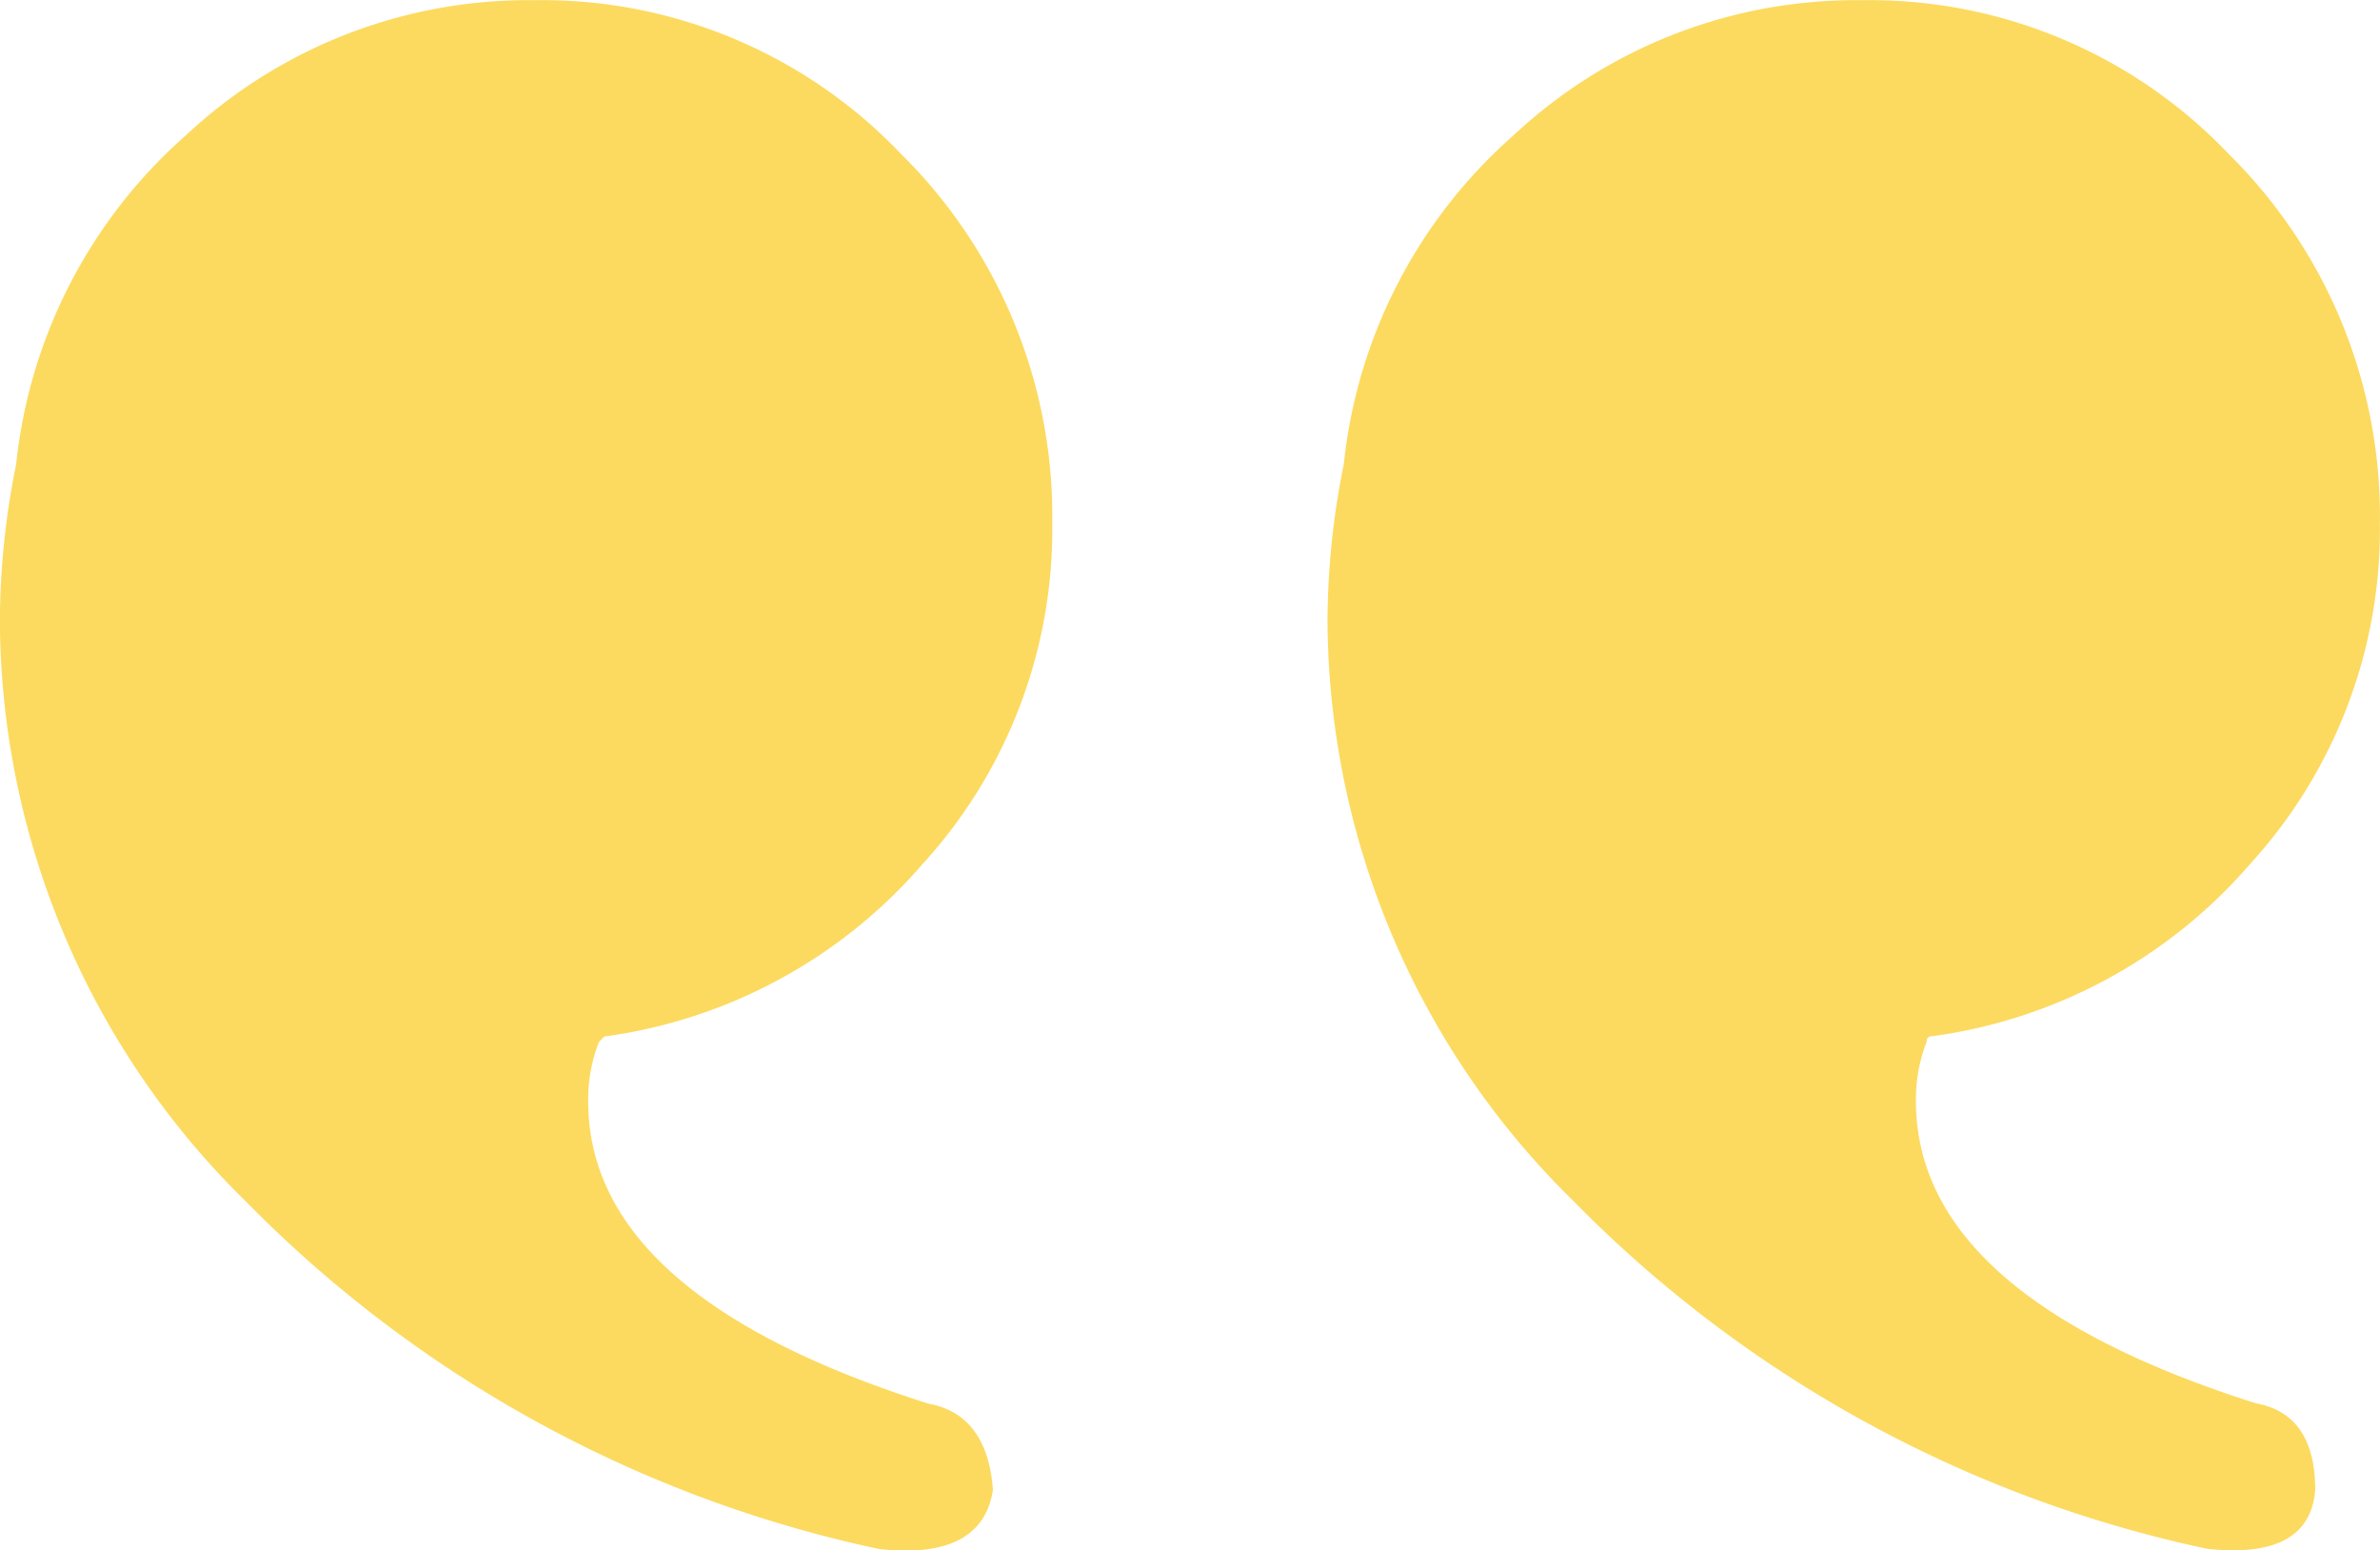 <svg xmlns="http://www.w3.org/2000/svg" width="60.339" height="39.304" viewBox="0 0 60.339 39.304"><defs><style>.a{fill:#fcda5f;}</style></defs><g transform="translate(-146.982 -40)"><path class="a" d="M161.354,77.342A12.893,12.893,0,0,1,165.664,69a12.7,12.7,0,0,1,8.826-3.419,12.561,12.561,0,0,1,9.3,3.9,12.9,12.9,0,0,1,3.831,9.373,12.572,12.572,0,0,1-3.282,8.62,12.959,12.959,0,0,1-8.073,4.378l-.137.137a3.987,3.987,0,0,0-.273,1.505q0,4.926,8.62,7.663,1.5.274,1.642,2.189-.279,1.779-2.876,1.5a31.763,31.763,0,0,1-16.076-8.824,20.72,20.72,0,0,1-6.225-14.709A20.243,20.243,0,0,1,161.354,77.342Zm33.659,0A12.878,12.878,0,0,1,199.323,69a12.7,12.7,0,0,1,8.826-3.419,12.563,12.563,0,0,1,9.3,3.9,12.9,12.9,0,0,1,3.831,9.373A12.573,12.573,0,0,1,218,87.467a12.951,12.951,0,0,1-8.072,4.378.121.121,0,0,0-.137.137,3.987,3.987,0,0,0-.273,1.505q0,4.926,8.618,7.663,1.5.274,1.505,2.189-.138,1.779-2.736,1.5a31.761,31.761,0,0,1-16.078-8.824A20.706,20.706,0,0,1,194.6,81.309,20.243,20.243,0,0,1,195.013,77.342Z" transform="translate(-13.962 -25.576)"/></g></svg>